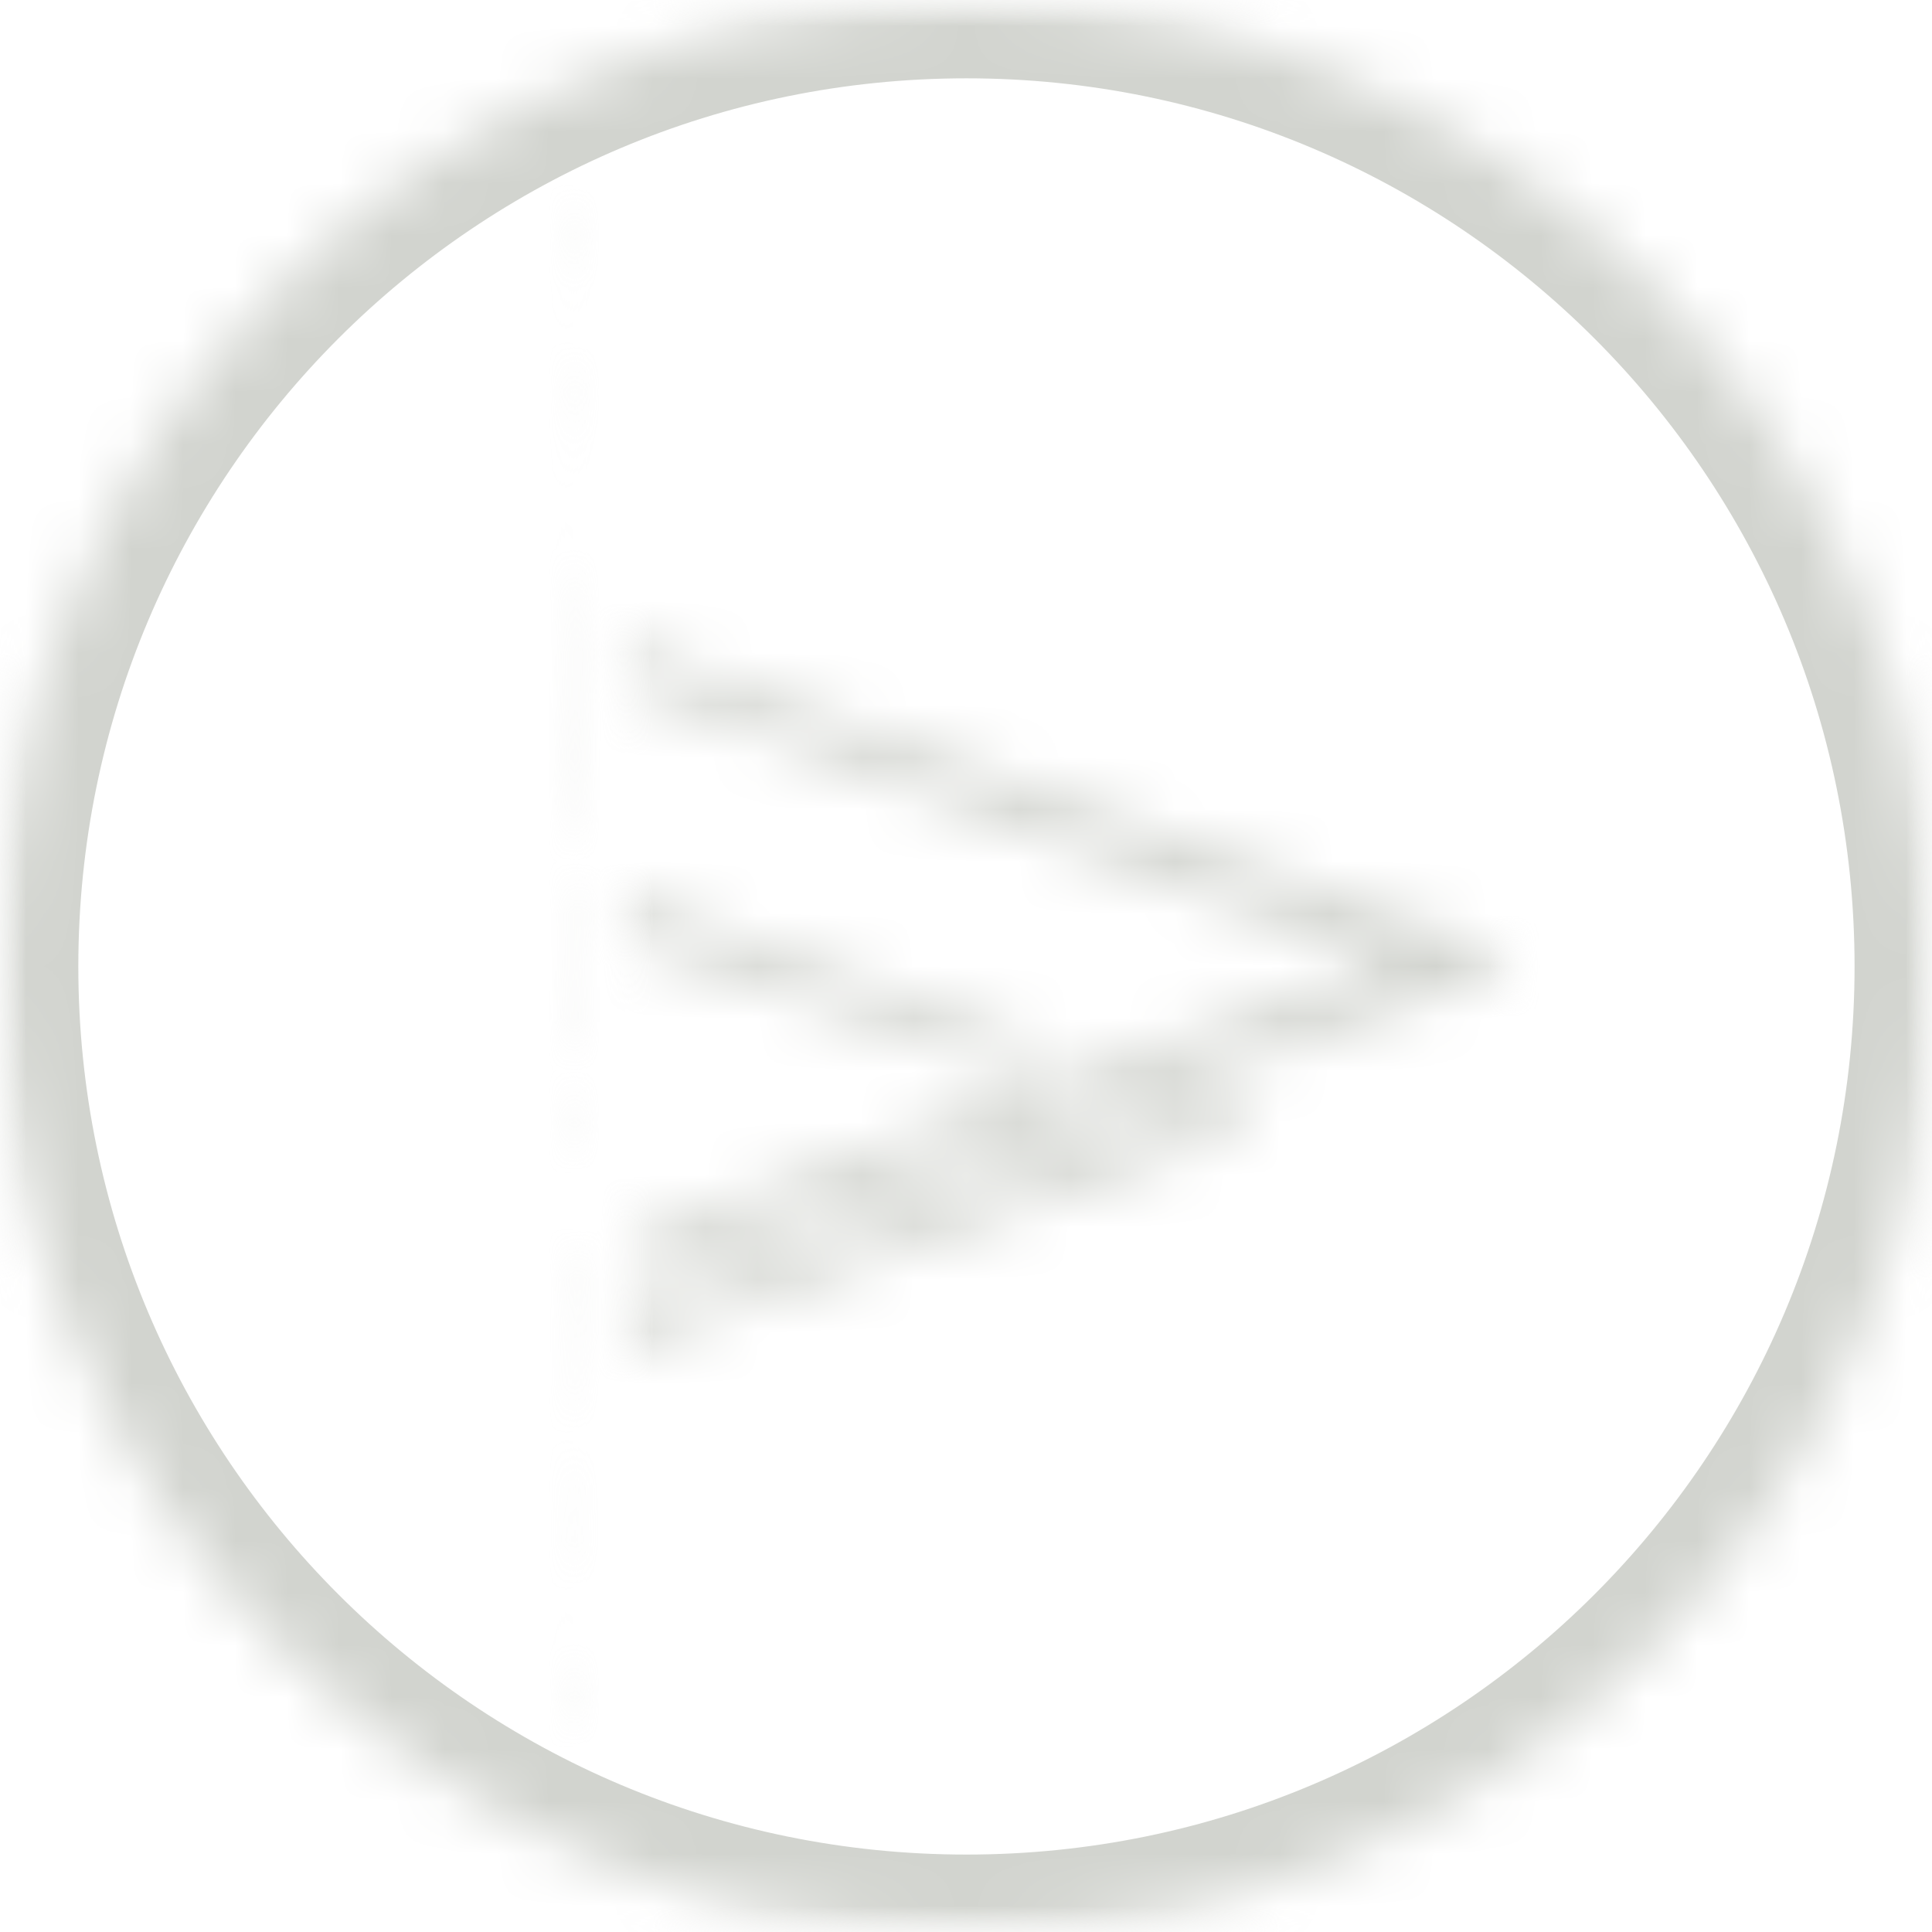 <svg width="37" height="37" viewBox="0 0 37 37" fill="none" xmlns="http://www.w3.org/2000/svg">
<mask id="mask0_2046_640" style="mask-type:luminance" maskUnits="userSpaceOnUse" x="0" y="0" width="37" height="37">
<path d="M1.5 1.5H35.5V35.5H1.5V1.5Z" fill="white" stroke="white" stroke-width="3"/>
</mask>
<g mask="url(#mask0_2046_640)">
<mask id="mask1_2046_640" style="mask-type:luminance" maskUnits="userSpaceOnUse" x="0" y="0" width="38" height="38">
<path d="M1.5 18.509C1.5 9.115 9.115 1.5 18.509 1.5C27.902 1.5 35.517 9.115 35.517 18.509C35.517 27.902 27.902 35.517 18.509 35.517C9.115 35.517 1.5 27.902 1.5 18.509Z" fill="white" stroke="white" stroke-width="3"/>
</mask>
<g mask="url(#mask1_2046_640)">
<path d="M18.509 0C8.286 0 0 8.287 0 18.509C0 28.731 8.286 37.017 18.509 37.017C28.731 37.017 37.017 28.731 37.017 18.509C37.017 8.287 28.731 0 18.509 0Z" stroke="#D2D4CF" stroke-width="3"/>
</g>
</g>
<mask id="mask2_2046_640" style="mask-type:luminance" maskUnits="userSpaceOnUse" x="11" y="2" width="19" height="33">
<path d="M12.968 4.047H27.636V32.947H12.968V4.047Z" fill="white" stroke="white" stroke-width="3"/>
</mask>
<g mask="url(#mask2_2046_640)">
<mask id="path-5-inside-1_2046_640" fill="white">
<path d="M1.451 8.642C1.467 8.642 2.056 8.845 2.759 9.091L4.039 9.539L4.076 9.916L4.113 10.293L4.013 10.252C3.958 10.229 3.353 10.007 2.668 9.758L1.422 9.307V8.973C1.422 8.789 1.435 8.641 1.451 8.642ZM1.686 16.615C1.861 16.5 2.003 16.334 2.003 16.245V16.084H1.764C1.632 16.084 1.548 16.045 1.578 15.997C1.607 15.949 2.003 15.927 2.457 15.948L3.283 15.987V16.246C3.283 16.389 3.212 16.602 3.125 16.721L2.967 16.938H2.216L2.118 16.78L2.021 16.623L1.842 16.772C1.743 16.854 1.596 16.899 1.515 16.872L1.368 16.823L1.686 16.615ZM2.407 16.686L2.694 16.817L2.872 16.669C2.97 16.588 3.05 16.423 3.05 16.303V16.084H2.662C2.049 16.084 1.893 16.451 2.407 16.686ZM1.521 20.296L1.617 20.144L3.225 20.214L3.297 21.087H3.05V20.389H2.236V21.087H2.003V20.389H1.654V21.216L1.538 21.144C1.398 21.058 1.387 20.507 1.521 20.296ZM1.61 24.405C1.707 24.307 1.875 24.228 1.983 24.23L2.178 24.233L1.9 24.447L1.621 24.66L1.703 24.793C1.748 24.866 1.886 24.925 2.01 24.925H2.236V24.716C2.236 24.431 2.461 24.227 2.778 24.227H3.042L3.167 24.46L3.291 24.693L3.167 24.925C3.098 25.053 2.965 25.158 2.871 25.158C2.647 25.158 2.656 25.042 2.894 24.869L3.086 24.728L3.003 24.594C2.957 24.52 2.818 24.46 2.694 24.46H2.469V24.678C2.469 24.97 2.192 25.185 1.877 25.138L1.622 25.1L1.527 24.841L1.432 24.583L1.61 24.405ZM2.672 27.093C4.167 26.587 4.122 26.59 4.075 26.988L4.039 27.306L2.876 27.735C2.236 27.97 1.647 28.167 1.567 28.172L1.422 28.182V27.516L2.672 27.093ZM2.672 28.501C4.16 27.98 4.097 27.985 4.096 28.386L4.096 28.706L2.846 29.142C1.354 29.663 1.422 29.657 1.422 29.258V28.938L2.672 28.501ZM1.683 11.811C1.763 11.841 2.13 11.961 2.498 12.078C3.025 12.243 3.39 12.478 3.122 12.478C3.098 12.478 2.731 12.609 2.308 12.768L1.538 13.058V12.932C1.538 12.862 1.643 12.778 1.771 12.745L2.003 12.684V12.107L1.771 12.047C1.643 12.013 1.538 11.934 1.538 11.871C1.538 11.807 1.603 11.78 1.683 11.811ZM2.323 12.541C2.414 12.507 2.549 12.477 2.623 12.476L2.759 12.475L2.585 12.362C2.328 12.196 2.158 12.221 2.158 12.425V12.605L2.323 12.541ZM2.381 13.308L3.283 13.293V13.561C3.283 13.709 3.212 13.927 3.125 14.046L2.967 14.262H2.216L2.111 14.097C2.054 14.007 2.006 13.818 2.005 13.679L2.003 13.425L1.742 13.374C1.598 13.347 1.886 13.317 2.381 13.308ZM2.407 14.01L2.694 14.141L2.872 13.993C2.97 13.912 3.05 13.747 3.05 13.627V13.409H2.662C2.049 13.409 1.893 13.776 2.407 14.01ZM1.614 14.456C1.701 14.456 3.085 14.943 3.157 14.999C3.243 15.067 3.123 15.129 2.323 15.43L1.538 15.725V15.603C1.538 15.536 1.643 15.454 1.771 15.42L2.003 15.359V14.783L1.771 14.722C1.559 14.667 1.435 14.456 1.614 14.456ZM2.483 15.154H2.715L2.643 15.037C2.604 14.973 2.467 14.921 2.339 14.921H2.106L2.178 15.037C2.217 15.102 2.354 15.154 2.483 15.154ZM2.294 17.713H3.05V17.118L3.167 17.19C3.23 17.229 3.283 17.491 3.283 17.771C3.283 18.052 3.23 18.313 3.167 18.353L3.05 18.424V17.945H1.538V17.713H2.294ZM2.44 18.647L3.341 18.651L3.108 18.777C2.98 18.847 2.749 18.984 2.593 19.081L2.312 19.257L2.739 19.477C2.974 19.598 3.167 19.747 3.167 19.809V19.923H1.538V19.691L2.09 19.686L2.643 19.681L2.323 19.508C2.023 19.345 1.889 19.109 2.098 19.109C2.149 19.109 2.292 19.035 2.415 18.946L2.638 18.782L1.538 18.907V18.644L2.44 18.647ZM2.359 21.435H3.18L3.101 21.563C3.058 21.633 2.783 21.843 2.49 22.029L1.958 22.366H3.167V22.599H2.352C1.467 22.599 1.367 22.522 1.858 22.219C2.034 22.111 2.303 21.924 2.457 21.802L2.736 21.582L2.137 21.64L1.538 21.698V21.435H2.359ZM2.294 23.297H3.05V23.064C3.05 22.936 3.103 22.831 3.167 22.831H3.283V23.348C3.283 23.632 3.23 23.897 3.167 23.936L3.05 24.008V23.529H1.538V23.297H2.294ZM7.188 9.745L9.575 8.116L7.301 8.085L5.027 8.053V7.6L8.051 7.567C9.714 7.549 11.075 7.57 11.075 7.612C11.075 7.655 10.023 8.414 8.737 9.299L6.398 10.908L8.679 10.94L10.959 10.971V11.431H8.061C6.467 11.431 5.08 11.463 4.979 11.502L4.795 11.573L4.798 11.473C4.799 11.418 5.875 10.64 7.188 9.745ZM7.057 23.393C8.301 22.54 9.413 21.78 9.528 21.704L9.738 21.566L7.382 21.558L5.027 21.552V21.087H8.051C9.714 21.087 11.074 21.126 11.072 21.173C11.071 21.221 10.073 21.941 8.855 22.773C7.636 23.605 6.564 24.338 6.471 24.402L6.302 24.518H10.901L10.938 24.78L10.975 25.041H7.885C6.185 25.041 4.795 25.019 4.795 24.992C4.795 24.965 5.813 24.245 7.057 23.393ZM5.231 2.649C5.343 2.695 6.703 3.179 8.255 3.725C11.229 4.772 11.294 4.807 10.697 5.001C10.122 5.189 5.712 6.738 5.34 6.883L5.012 7.011L5.049 6.7L5.085 6.389L5.929 6.109L6.772 5.828V3.778L5.9 3.459L5.027 3.141V2.565L5.231 2.649ZM7.288 5.615C7.316 5.615 7.746 5.458 8.245 5.266C8.743 5.074 9.217 4.917 9.299 4.917C9.38 4.917 9.447 4.878 9.446 4.83C9.446 4.753 7.505 3.987 7.311 3.987C7.27 3.987 7.237 4.353 7.237 4.801C7.237 5.248 7.26 5.615 7.288 5.615ZM7.76 13.874H10.493V12.013H10.959V16.084H10.493V14.339H5.027V13.874H7.76ZM5.292 17.704C5.437 17.488 5.727 17.196 5.935 17.056L6.315 16.8L7.079 16.718C9.752 16.432 11.231 17.333 10.908 19.053L10.831 19.461L10.451 19.842L10.069 20.223L9.599 20.364L9.129 20.505H6.813L6.26 20.316L5.706 20.127L5.367 19.659L5.027 19.19V18.096L5.292 17.704ZM5.658 19.163L5.823 19.559L6.21 19.77L6.597 19.981H9.389L9.765 19.776L10.141 19.57L10.329 19.205L10.518 18.84L10.453 18.436C10.379 17.983 10.121 17.651 9.657 17.41L9.342 17.248H6.574L6.18 17.513C5.519 17.958 5.362 18.455 5.658 19.163ZM6.054 27.252H7.081L8.525 26.599C9.32 26.24 10.192 25.849 10.465 25.731L10.959 25.515V26.094L10.639 26.215C9.944 26.478 7.708 27.529 7.752 27.573C7.777 27.598 8.496 27.922 9.349 28.293L10.901 28.967L10.938 29.215C10.99 29.561 10.97 29.556 8.932 28.648L7.104 27.833H5.027V27.252H6.054ZM5.231 30.101C5.343 30.146 6.01 30.384 6.714 30.629C9.367 31.551 11.001 32.14 11.056 32.196C11.146 32.286 11.093 32.309 9.796 32.751C7.299 33.601 5.545 34.23 5.349 34.345C5.05 34.521 5.008 34.495 5.049 34.156L5.085 33.847L5.933 33.545L6.78 33.243L6.747 32.205L6.714 31.168L5.027 30.606V30.019L5.231 30.101ZM7.441 33.012C7.553 32.968 8.082 32.772 8.617 32.577L9.589 32.222L8.617 31.878C8.082 31.689 7.553 31.506 7.441 31.473L7.237 31.412V33.093L7.441 33.012ZM11.988 12.362C12.1 12.362 15.44 13.527 20.728 15.41C22.167 15.923 23.476 16.384 23.636 16.435C23.796 16.486 24.686 16.798 25.613 17.128C26.54 17.458 27.692 17.863 28.172 18.027C28.651 18.191 29.083 18.36 29.13 18.402C29.213 18.476 28.394 18.781 24.74 20.042C23.845 20.351 22.354 20.874 21.426 21.205C20.498 21.536 19.609 21.848 19.449 21.9C19.289 21.951 18.242 22.317 17.123 22.711C16.003 23.105 14.486 23.64 13.75 23.899C13.015 24.157 12.295 24.396 12.151 24.428L11.889 24.487V24.197C11.889 23.773 11.957 23.738 14.805 22.707C16.24 22.188 18.644 21.318 20.147 20.774C21.65 20.23 23.709 19.483 24.723 19.115L26.566 18.445L26.351 18.361C26.233 18.315 25.482 18.041 24.683 17.753C23.883 17.465 22.444 16.941 21.484 16.589C20.524 16.238 19.085 15.713 18.286 15.425C17.486 15.137 15.733 14.497 14.39 14.004L11.947 13.107L11.874 12.362H11.988ZM12.027 17.249C12.111 17.25 12.389 17.325 12.645 17.417C13.148 17.596 16.091 18.631 18.664 19.534C20.43 20.153 20.461 20.176 19.807 20.372L19.351 20.509L16.58 19.568C15.055 19.05 13.389 18.486 12.878 18.314L11.947 18.001L11.874 17.248L12.027 17.249ZM12.143 25.058C12.523 24.917 15.186 23.955 18.461 22.777C19.995 22.225 21.66 21.622 22.161 21.439L23.07 21.106L23.594 21.285L24.119 21.463L24.023 21.554C23.97 21.605 23.691 21.725 23.403 21.822C23.115 21.92 21.964 22.32 20.844 22.714C17.259 23.971 16.141 24.362 15.844 24.459C15.684 24.512 14.794 24.824 13.866 25.154C11.805 25.888 11.955 25.863 11.91 25.478L11.874 25.158L12.143 25.058Z"/>
</mask>
<path d="M1.451 8.642C1.467 8.642 2.056 8.845 2.759 9.091L4.039 9.539L4.076 9.916L4.113 10.293L4.013 10.252C3.958 10.229 3.353 10.007 2.668 9.758L1.422 9.307V8.973C1.422 8.789 1.435 8.641 1.451 8.642ZM1.686 16.615C1.861 16.5 2.003 16.334 2.003 16.245V16.084H1.764C1.632 16.084 1.548 16.045 1.578 15.997C1.607 15.949 2.003 15.927 2.457 15.948L3.283 15.987V16.246C3.283 16.389 3.212 16.602 3.125 16.721L2.967 16.938H2.216L2.118 16.78L2.021 16.623L1.842 16.772C1.743 16.854 1.596 16.899 1.515 16.872L1.368 16.823L1.686 16.615ZM2.407 16.686L2.694 16.817L2.872 16.669C2.97 16.588 3.05 16.423 3.05 16.303V16.084H2.662C2.049 16.084 1.893 16.451 2.407 16.686ZM1.521 20.296L1.617 20.144L3.225 20.214L3.297 21.087H3.05V20.389H2.236V21.087H2.003V20.389H1.654V21.216L1.538 21.144C1.398 21.058 1.387 20.507 1.521 20.296ZM1.61 24.405C1.707 24.307 1.875 24.228 1.983 24.23L2.178 24.233L1.9 24.447L1.621 24.66L1.703 24.793C1.748 24.866 1.886 24.925 2.01 24.925H2.236V24.716C2.236 24.431 2.461 24.227 2.778 24.227H3.042L3.167 24.46L3.291 24.693L3.167 24.925C3.098 25.053 2.965 25.158 2.871 25.158C2.647 25.158 2.656 25.042 2.894 24.869L3.086 24.728L3.003 24.594C2.957 24.52 2.818 24.46 2.694 24.46H2.469V24.678C2.469 24.97 2.192 25.185 1.877 25.138L1.622 25.1L1.527 24.841L1.432 24.583L1.61 24.405ZM2.672 27.093C4.167 26.587 4.122 26.59 4.075 26.988L4.039 27.306L2.876 27.735C2.236 27.97 1.647 28.167 1.567 28.172L1.422 28.182V27.516L2.672 27.093ZM2.672 28.501C4.16 27.98 4.097 27.985 4.096 28.386L4.096 28.706L2.846 29.142C1.354 29.663 1.422 29.657 1.422 29.258V28.938L2.672 28.501ZM1.683 11.811C1.763 11.841 2.13 11.961 2.498 12.078C3.025 12.243 3.39 12.478 3.122 12.478C3.098 12.478 2.731 12.609 2.308 12.768L1.538 13.058V12.932C1.538 12.862 1.643 12.778 1.771 12.745L2.003 12.684V12.107L1.771 12.047C1.643 12.013 1.538 11.934 1.538 11.871C1.538 11.807 1.603 11.78 1.683 11.811ZM2.323 12.541C2.414 12.507 2.549 12.477 2.623 12.476L2.759 12.475L2.585 12.362C2.328 12.196 2.158 12.221 2.158 12.425V12.605L2.323 12.541ZM2.381 13.308L3.283 13.293V13.561C3.283 13.709 3.212 13.927 3.125 14.046L2.967 14.262H2.216L2.111 14.097C2.054 14.007 2.006 13.818 2.005 13.679L2.003 13.425L1.742 13.374C1.598 13.347 1.886 13.317 2.381 13.308ZM2.407 14.01L2.694 14.141L2.872 13.993C2.97 13.912 3.05 13.747 3.05 13.627V13.409H2.662C2.049 13.409 1.893 13.776 2.407 14.01ZM1.614 14.456C1.701 14.456 3.085 14.943 3.157 14.999C3.243 15.067 3.123 15.129 2.323 15.43L1.538 15.725V15.603C1.538 15.536 1.643 15.454 1.771 15.42L2.003 15.359V14.783L1.771 14.722C1.559 14.667 1.435 14.456 1.614 14.456ZM2.483 15.154H2.715L2.643 15.037C2.604 14.973 2.467 14.921 2.339 14.921H2.106L2.178 15.037C2.217 15.102 2.354 15.154 2.483 15.154ZM2.294 17.713H3.05V17.118L3.167 17.19C3.23 17.229 3.283 17.491 3.283 17.771C3.283 18.052 3.23 18.313 3.167 18.353L3.05 18.424V17.945H1.538V17.713H2.294ZM2.44 18.647L3.341 18.651L3.108 18.777C2.98 18.847 2.749 18.984 2.593 19.081L2.312 19.257L2.739 19.477C2.974 19.598 3.167 19.747 3.167 19.809V19.923H1.538V19.691L2.09 19.686L2.643 19.681L2.323 19.508C2.023 19.345 1.889 19.109 2.098 19.109C2.149 19.109 2.292 19.035 2.415 18.946L2.638 18.782L1.538 18.907V18.644L2.44 18.647ZM2.359 21.435H3.18L3.101 21.563C3.058 21.633 2.783 21.843 2.49 22.029L1.958 22.366H3.167V22.599H2.352C1.467 22.599 1.367 22.522 1.858 22.219C2.034 22.111 2.303 21.924 2.457 21.802L2.736 21.582L2.137 21.64L1.538 21.698V21.435H2.359ZM2.294 23.297H3.05V23.064C3.05 22.936 3.103 22.831 3.167 22.831H3.283V23.348C3.283 23.632 3.23 23.897 3.167 23.936L3.05 24.008V23.529H1.538V23.297H2.294ZM7.188 9.745L9.575 8.116L7.301 8.085L5.027 8.053V7.6L8.051 7.567C9.714 7.549 11.075 7.57 11.075 7.612C11.075 7.655 10.023 8.414 8.737 9.299L6.398 10.908L8.679 10.94L10.959 10.971V11.431H8.061C6.467 11.431 5.08 11.463 4.979 11.502L4.795 11.573L4.798 11.473C4.799 11.418 5.875 10.64 7.188 9.745ZM7.057 23.393C8.301 22.54 9.413 21.78 9.528 21.704L9.738 21.566L7.382 21.558L5.027 21.552V21.087H8.051C9.714 21.087 11.074 21.126 11.072 21.173C11.071 21.221 10.073 21.941 8.855 22.773C7.636 23.605 6.564 24.338 6.471 24.402L6.302 24.518H10.901L10.938 24.78L10.975 25.041H7.885C6.185 25.041 4.795 25.019 4.795 24.992C4.795 24.965 5.813 24.245 7.057 23.393ZM5.231 2.649C5.343 2.695 6.703 3.179 8.255 3.725C11.229 4.772 11.294 4.807 10.697 5.001C10.122 5.189 5.712 6.738 5.34 6.883L5.012 7.011L5.049 6.7L5.085 6.389L5.929 6.109L6.772 5.828V3.778L5.9 3.459L5.027 3.141V2.565L5.231 2.649ZM7.288 5.615C7.316 5.615 7.746 5.458 8.245 5.266C8.743 5.074 9.217 4.917 9.299 4.917C9.38 4.917 9.447 4.878 9.446 4.83C9.446 4.753 7.505 3.987 7.311 3.987C7.27 3.987 7.237 4.353 7.237 4.801C7.237 5.248 7.26 5.615 7.288 5.615ZM7.76 13.874H10.493V12.013H10.959V16.084H10.493V14.339H5.027V13.874H7.76ZM5.292 17.704C5.437 17.488 5.727 17.196 5.935 17.056L6.315 16.8L7.079 16.718C9.752 16.432 11.231 17.333 10.908 19.053L10.831 19.461L10.451 19.842L10.069 20.223L9.599 20.364L9.129 20.505H6.813L6.26 20.316L5.706 20.127L5.367 19.659L5.027 19.19V18.096L5.292 17.704ZM5.658 19.163L5.823 19.559L6.21 19.77L6.597 19.981H9.389L9.765 19.776L10.141 19.57L10.329 19.205L10.518 18.84L10.453 18.436C10.379 17.983 10.121 17.651 9.657 17.41L9.342 17.248H6.574L6.18 17.513C5.519 17.958 5.362 18.455 5.658 19.163ZM6.054 27.252H7.081L8.525 26.599C9.32 26.24 10.192 25.849 10.465 25.731L10.959 25.515V26.094L10.639 26.215C9.944 26.478 7.708 27.529 7.752 27.573C7.777 27.598 8.496 27.922 9.349 28.293L10.901 28.967L10.938 29.215C10.99 29.561 10.97 29.556 8.932 28.648L7.104 27.833H5.027V27.252H6.054ZM5.231 30.101C5.343 30.146 6.01 30.384 6.714 30.629C9.367 31.551 11.001 32.14 11.056 32.196C11.146 32.286 11.093 32.309 9.796 32.751C7.299 33.601 5.545 34.23 5.349 34.345C5.05 34.521 5.008 34.495 5.049 34.156L5.085 33.847L5.933 33.545L6.78 33.243L6.747 32.205L6.714 31.168L5.027 30.606V30.019L5.231 30.101ZM7.441 33.012C7.553 32.968 8.082 32.772 8.617 32.577L9.589 32.222L8.617 31.878C8.082 31.689 7.553 31.506 7.441 31.473L7.237 31.412V33.093L7.441 33.012ZM11.988 12.362C12.1 12.362 15.44 13.527 20.728 15.41C22.167 15.923 23.476 16.384 23.636 16.435C23.796 16.486 24.686 16.798 25.613 17.128C26.54 17.458 27.692 17.863 28.172 18.027C28.651 18.191 29.083 18.36 29.13 18.402C29.213 18.476 28.394 18.781 24.74 20.042C23.845 20.351 22.354 20.874 21.426 21.205C20.498 21.536 19.609 21.848 19.449 21.9C19.289 21.951 18.242 22.317 17.123 22.711C16.003 23.105 14.486 23.64 13.75 23.899C13.015 24.157 12.295 24.396 12.151 24.428L11.889 24.487V24.197C11.889 23.773 11.957 23.738 14.805 22.707C16.24 22.188 18.644 21.318 20.147 20.774C21.65 20.23 23.709 19.483 24.723 19.115L26.566 18.445L26.351 18.361C26.233 18.315 25.482 18.041 24.683 17.753C23.883 17.465 22.444 16.941 21.484 16.589C20.524 16.238 19.085 15.713 18.286 15.425C17.486 15.137 15.733 14.497 14.39 14.004L11.947 13.107L11.874 12.362H11.988ZM12.027 17.249C12.111 17.25 12.389 17.325 12.645 17.417C13.148 17.596 16.091 18.631 18.664 19.534C20.43 20.153 20.461 20.176 19.807 20.372L19.351 20.509L16.58 19.568C15.055 19.05 13.389 18.486 12.878 18.314L11.947 18.001L11.874 17.248L12.027 17.249ZM12.143 25.058C12.523 24.917 15.186 23.955 18.461 22.777C19.995 22.225 21.66 21.622 22.161 21.439L23.07 21.106L23.594 21.285L24.119 21.463L24.023 21.554C23.97 21.605 23.691 21.725 23.403 21.822C23.115 21.92 21.964 22.32 20.844 22.714C17.259 23.971 16.141 24.362 15.844 24.459C15.684 24.512 14.794 24.824 13.866 25.154C11.805 25.888 11.955 25.863 11.91 25.478L11.874 25.158L12.143 25.058Z" fill="#A09A6A" stroke="#D2D4CF" stroke-width="6" mask="url(#path-5-inside-1_2046_640)"/>
</g>
</svg>
